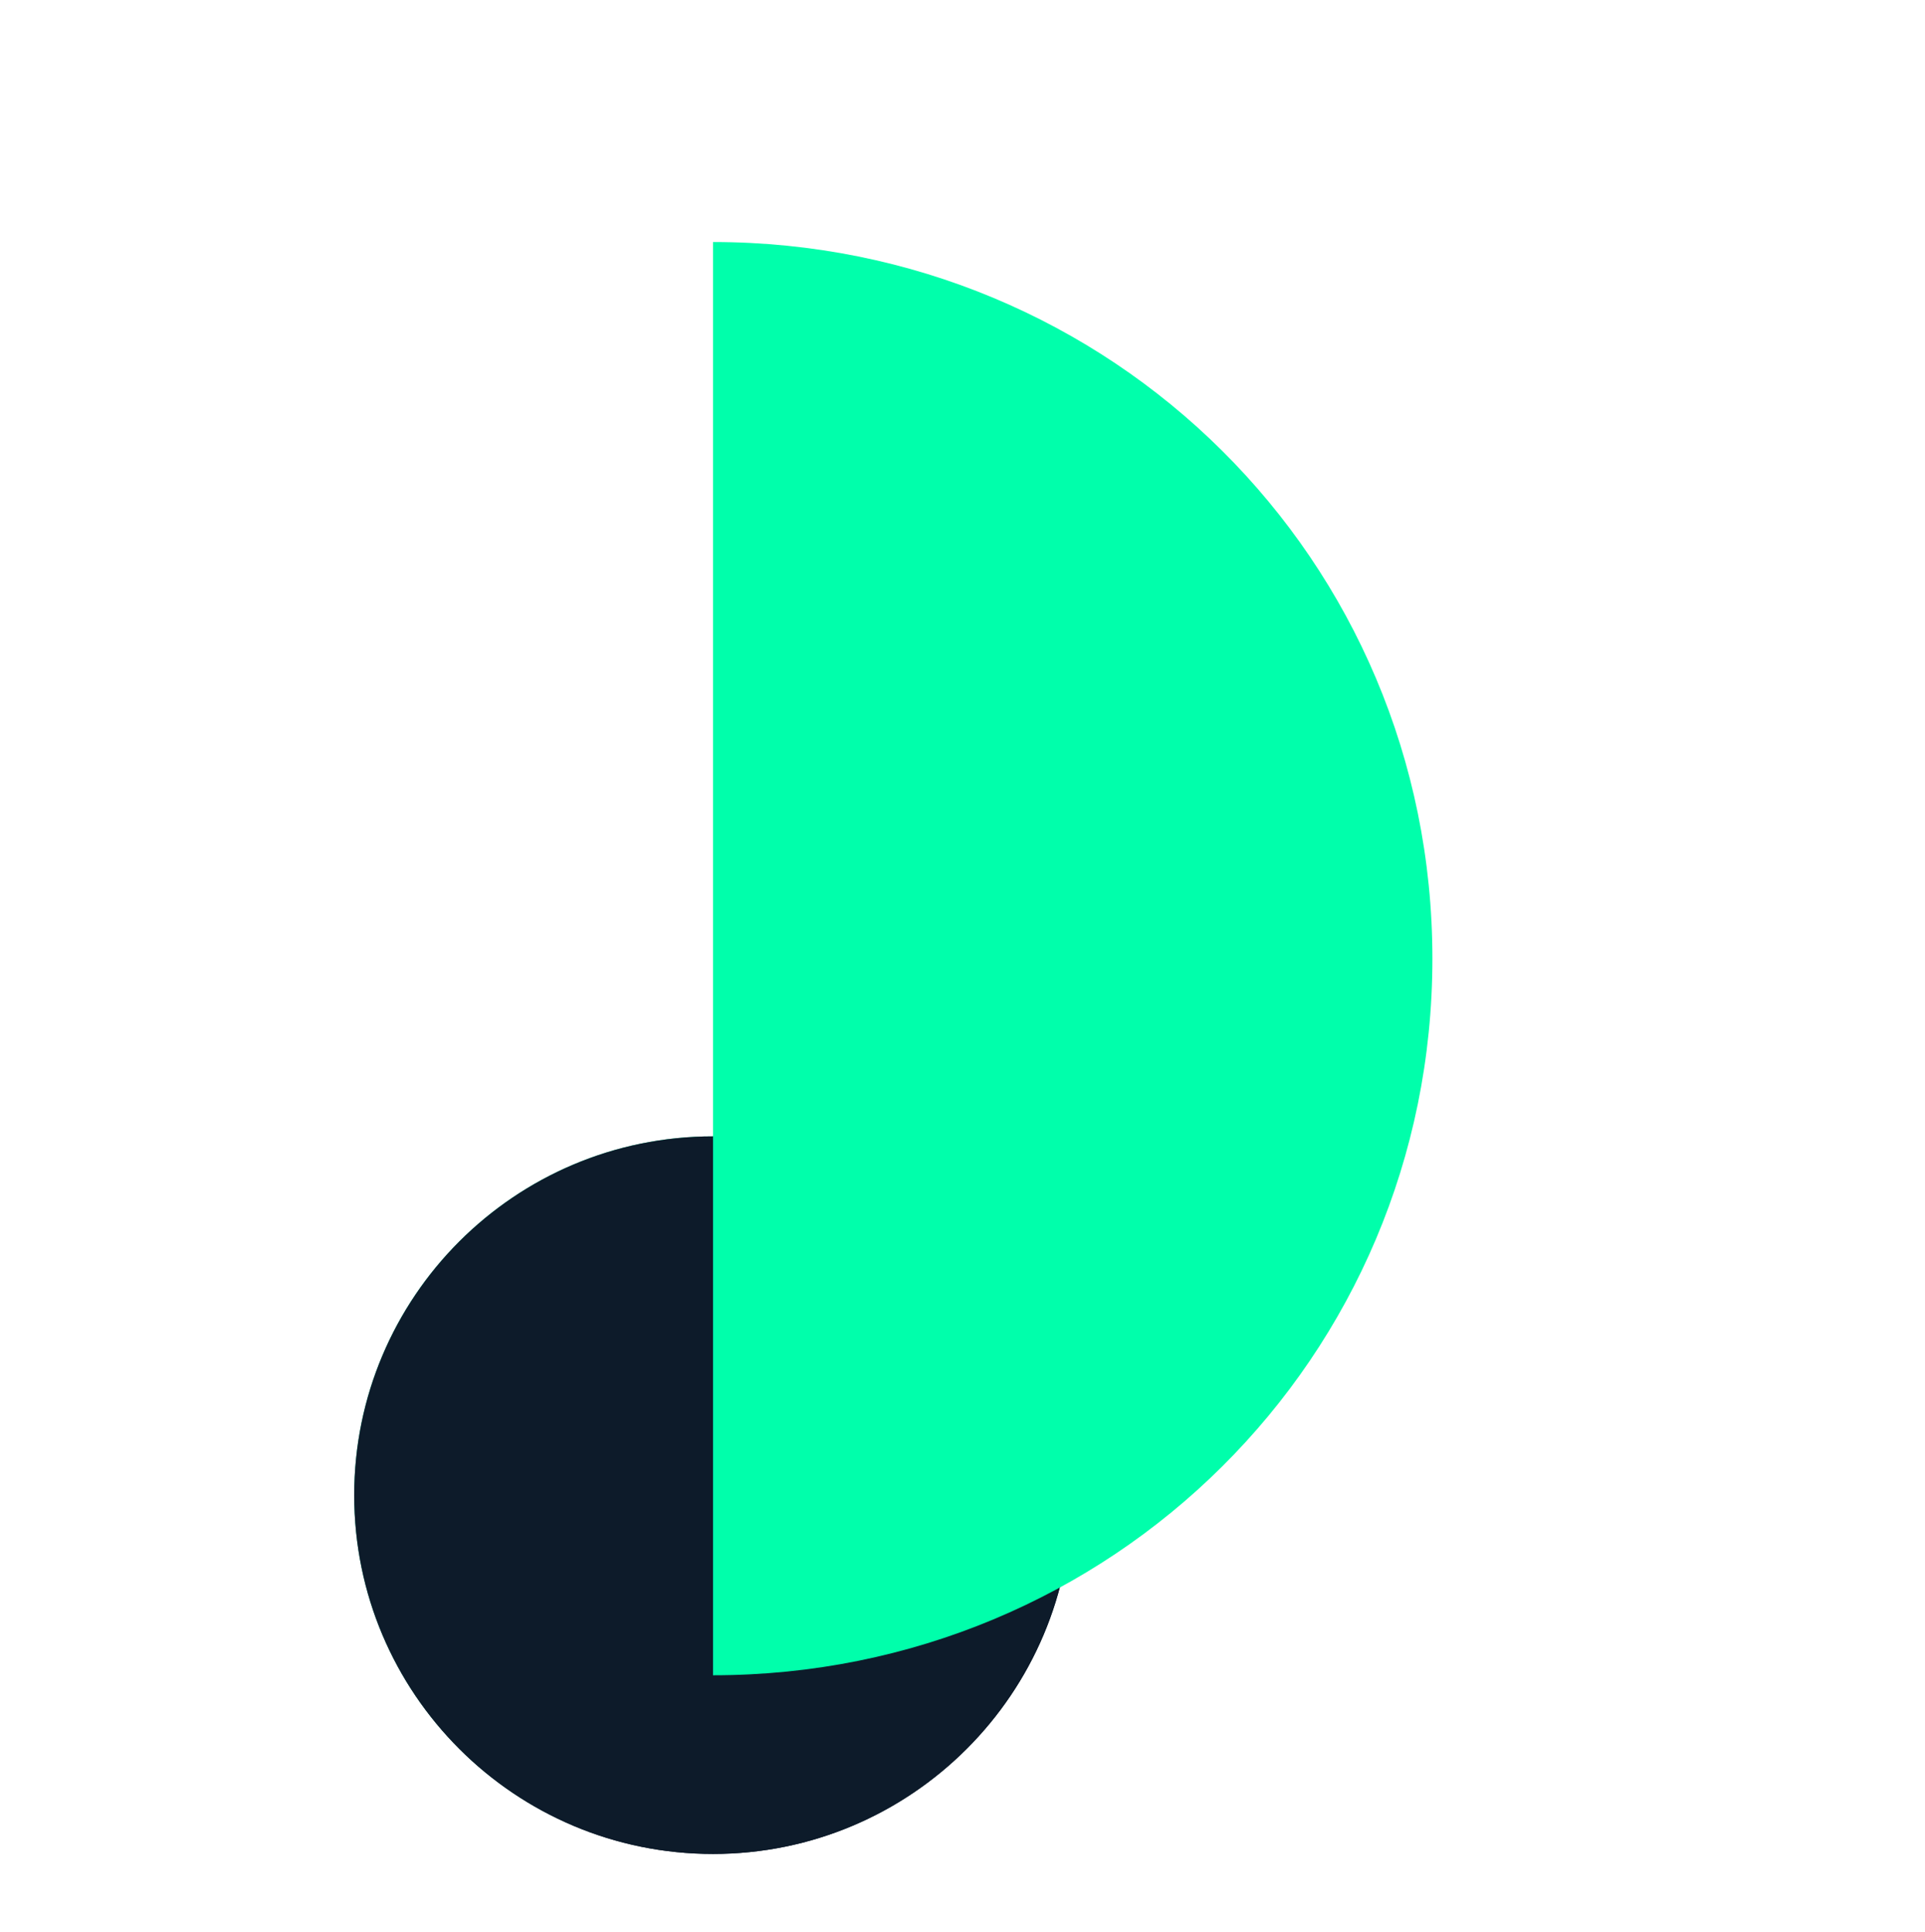 <svg xmlns="http://www.w3.org/2000/svg" xmlns:xlink="http://www.w3.org/1999/xlink" aria-hidden="true" role="img" class="iconify iconify--logos" width="31.88" height="32" preserveAspectRatio="xMidYMid meet" viewBox="0 0 256 257"><defs><linearGradient id="IconifyId1813088fe1fbc01fb466" x1="-.828%" x2="57.636%" y1="7.652%" y2="78.411%"><stop offset="0%" stop-color="#00FFAB"></stop><stop offset="100%" stop-color="#0D1B2A"></stop></linearGradient></defs><path fill="url(#IconifyId1813088fe1fbc01fb466)" d="M142.536 198.858c0 26.36-21.368 47.72-47.72 47.72c-26.36 0-47.722-21.36-47.722-47.72c0-26.35 21.36-47.72 47.72-47.72c26.355 0 47.722 21.368 47.722 47.72"></path><path fill="#0D1B2A" d="M142.536 198.858c0 26.36-21.368 47.72-47.72 47.72c-26.36 0-47.722-21.36-47.722-47.72c0-26.35 21.36-47.72 47.72-47.72c26.355 0 47.722 21.368 47.722 47.72Z"></path><path fill="#00FFAB" d="M94.816 32.189C147.777 32.189 190.5 74.412 190.5 127.5c0 53.088-42.723 95.311-95.684 95.311V32.189Z"></path></svg>
